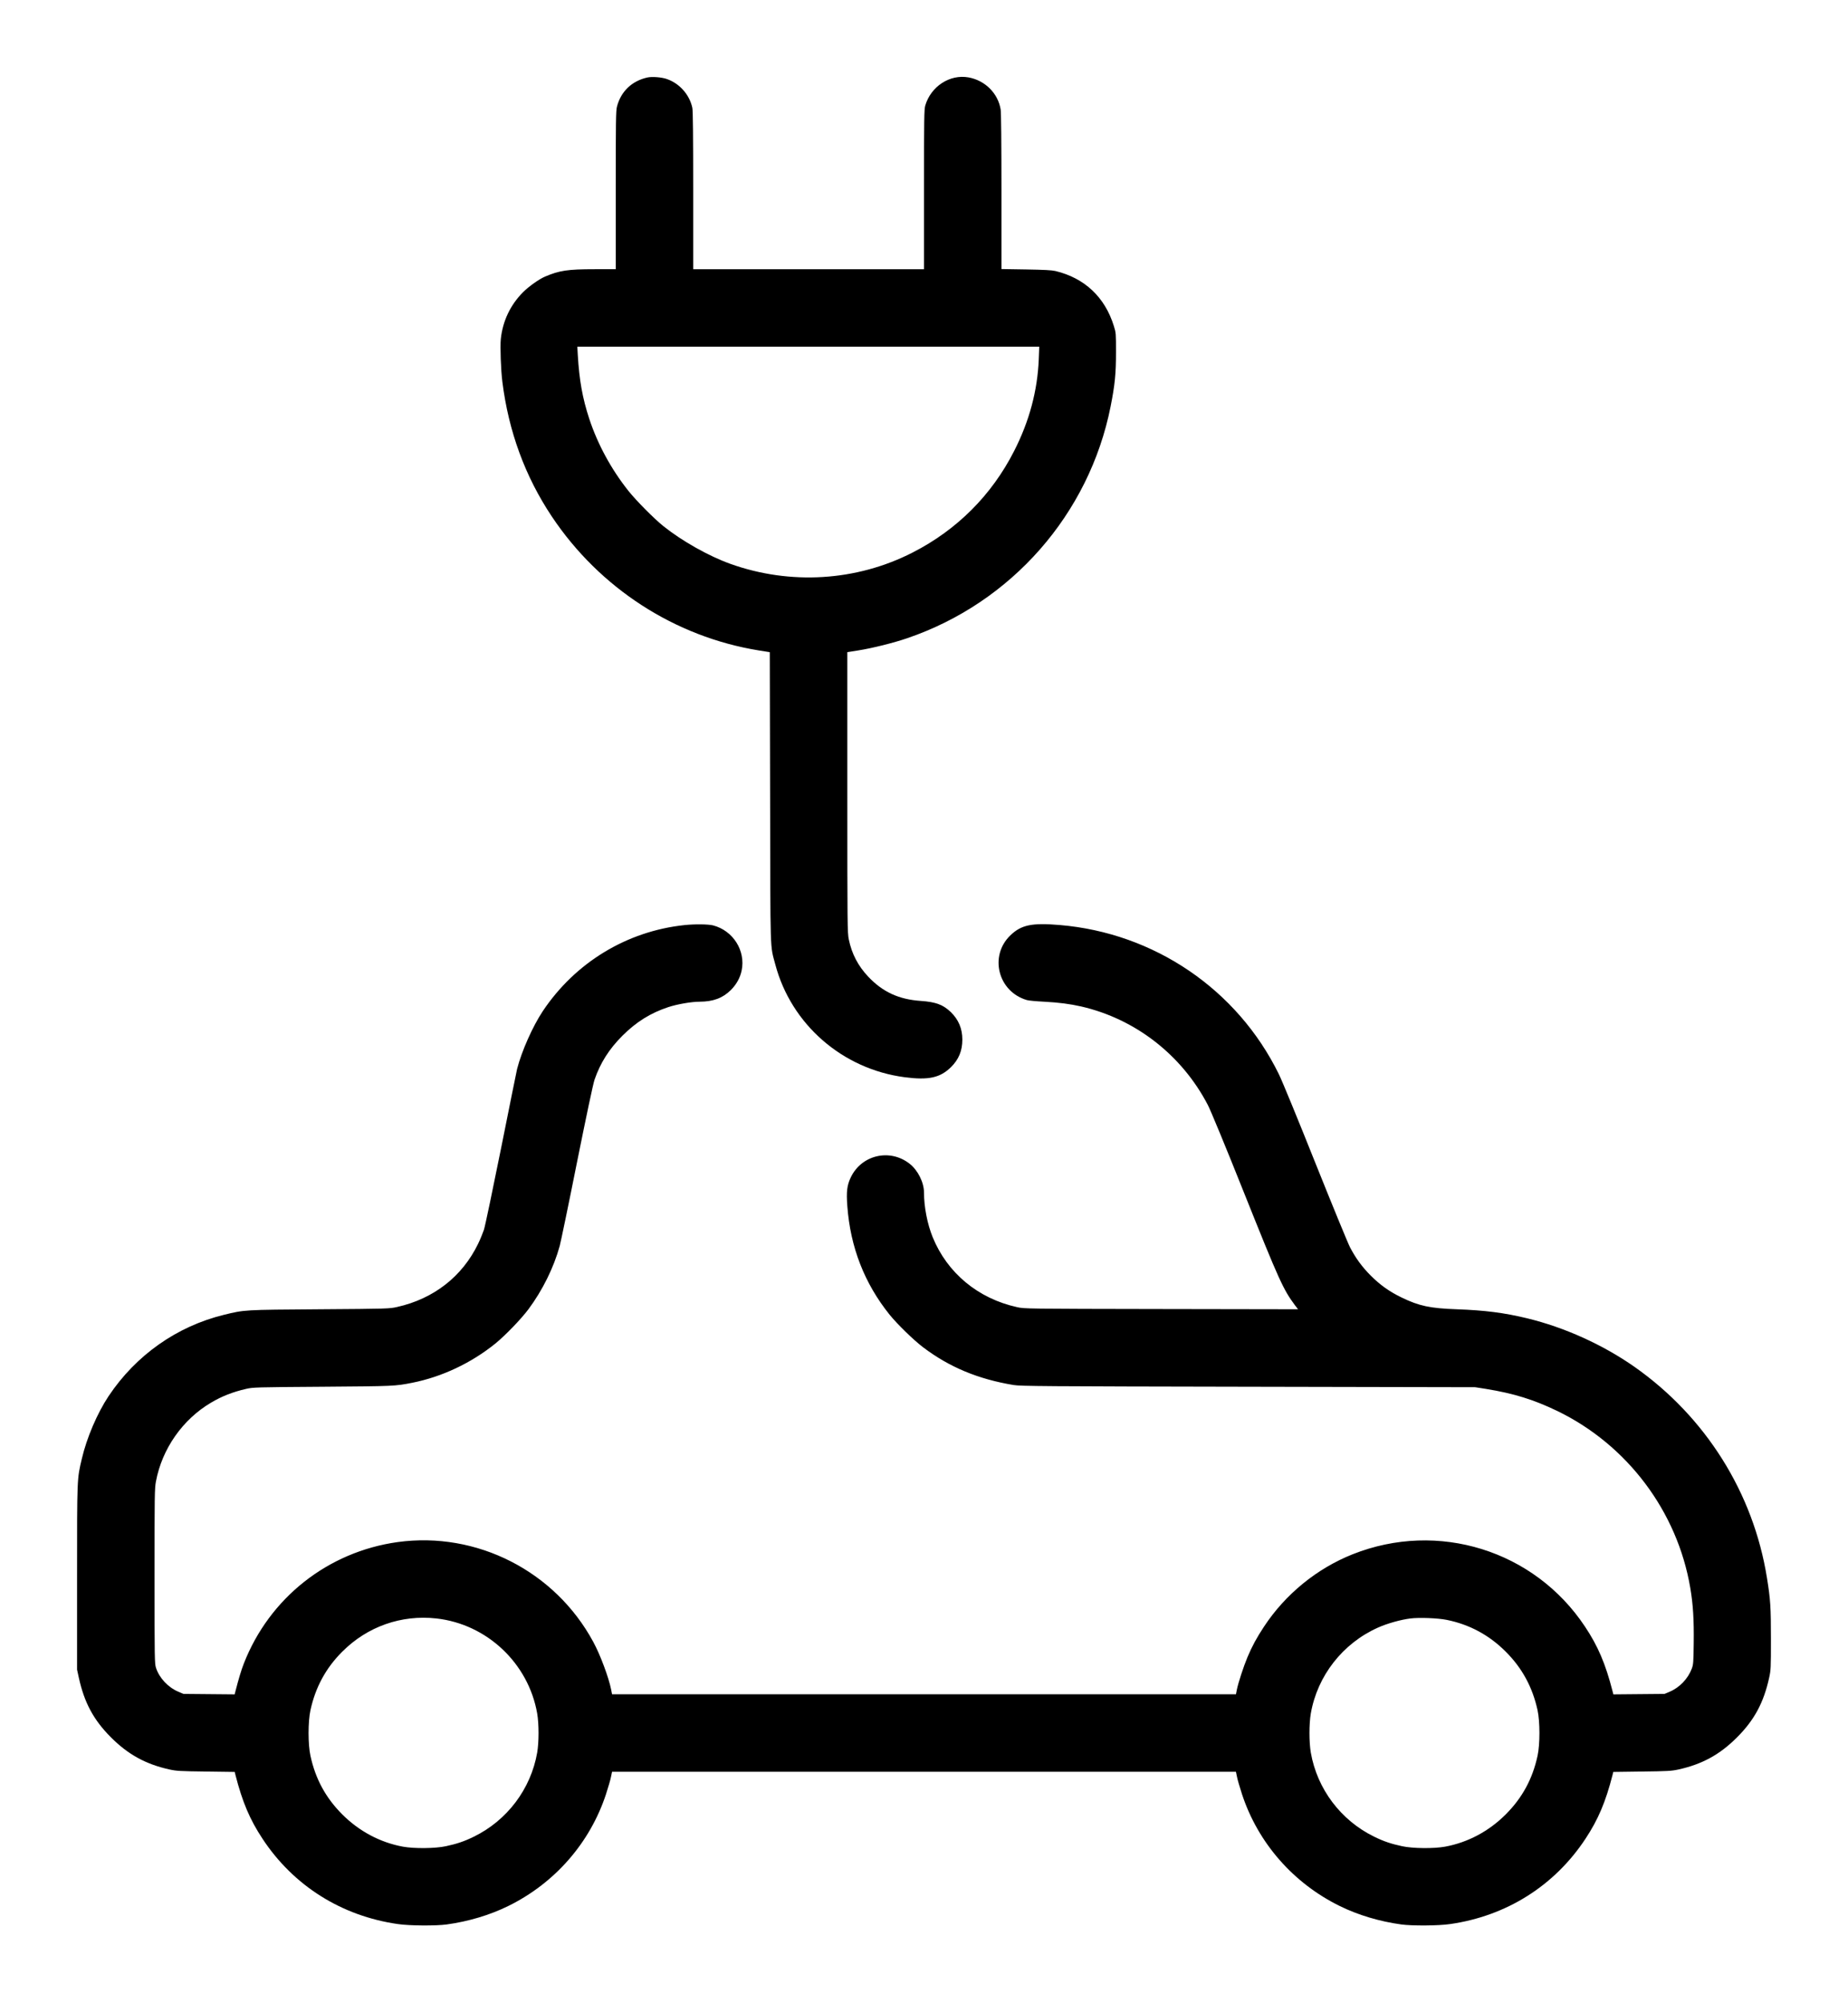 <?xml version="1.0" standalone="no"?>
<!DOCTYPE svg PUBLIC "-//W3C//DTD SVG 20010904//EN"
 "http://www.w3.org/TR/2001/REC-SVG-20010904/DTD/svg10.dtd">
<svg version="1.0" xmlns="http://www.w3.org/2000/svg"
 width="2362pt" height="2559pt" viewBox="0 0 2362 2559"
 preserveAspectRatio="xMidYMid meet">

<g transform="translate(0,2559) scale(0.1,-0.1)"
fill="#000000" stroke="none">
<path d="M8275 24600 c-199 -44 -340 -179 -390 -375 -13 -51 -15 -195 -15
-1067 l0 -1008 -267 0 c-347 0 -453 -16 -638 -95 -75 -32 -206 -125 -279 -198
-163 -163 -261 -370 -285 -599 -10 -100 1 -398 20 -548 80 -635 291 -1209 632
-1720 611 -915 1572 -1537 2644 -1711 l142 -23 4 -1856 c4 -2050 -2 -1876 67
-2136 203 -764 858 -1335 1653 -1439 306 -40 454 -7 593 130 98 97 144 208
144 351 0 140 -48 254 -146 350 -99 96 -194 131 -384 144 -281 19 -487 114
-671 308 -131 138 -212 293 -250 477 -18 86 -19 174 -19 1881 l0 1791 141 22
c176 28 451 96 628 157 1330 455 2322 1584 2596 2959 55 278 69 419 69 695 0
238 0 247 -27 333 -114 370 -374 614 -747 704 -49 11 -142 16 -377 20 l-313 5
0 986 c0 628 -4 1011 -10 1052 -33 207 -199 373 -411 411 -239 43 -481 -115
-553 -360 -14 -48 -16 -170 -16 -1073 l0 -1018 -1475 0 -1475 0 0 1005 c0 694
-3 1020 -11 1057 -35 167 -163 312 -325 368 -67 24 -190 33 -249 20z m5002
-3597 c-16 -406 -121 -796 -315 -1176 -287 -564 -731 -1008 -1297 -1297 -717
-367 -1564 -419 -2330 -145 -274 98 -616 290 -855 481 -119 95 -351 329 -450
454 -219 276 -391 593 -499 920 -86 263 -127 490 -146 813 l-6 107 2952 0
2952 0 -6 -157z"/>
<path d="M8748 13769 c-736 -78 -1395 -478 -1810 -1099 -129 -194 -270 -510
-329 -740 -6 -25 -98 -479 -204 -1010 -107 -531 -205 -1001 -220 -1045 -15
-44 -48 -125 -75 -180 -202 -417 -568 -702 -1035 -806 -98 -22 -118 -23 -990
-29 -974 -7 -957 -6 -1223 -71 -601 -147 -1124 -515 -1474 -1039 -144 -216
-280 -533 -342 -800 -62 -262 -61 -234 -61 -1520 l0 -1175 23 -105 c70 -318
189 -539 411 -761 220 -220 445 -343 749 -410 87 -19 136 -22 464 -26 l368 -5
10 -41 c88 -343 183 -567 344 -811 396 -602 1011 -989 1731 -1092 148 -22 487
-24 625 -5 276 38 549 119 785 235 595 292 1045 806 1250 1428 29 90 59 191
65 226 l13 62 3987 0 3987 0 13 -62 c6 -35 36 -136 65 -226 205 -622 655
-1136 1250 -1428 236 -116 509 -197 785 -235 138 -19 477 -17 625 5 720 103
1335 490 1731 1092 161 244 256 468 344 811 l10 41 368 5 c328 4 377 7 464 26
304 67 529 190 749 410 222 222 341 444 411 761 22 100 23 125 23 495 0 411
-6 507 -51 784 -174 1086 -784 2057 -1694 2696 -404 283 -896 505 -1373 620
-294 71 -540 102 -897 115 -343 12 -482 42 -705 150 -154 74 -276 161 -395
280 -112 113 -191 221 -265 362 -29 57 -229 544 -445 1083 -215 539 -424 1048
-465 1130 -531 1082 -1591 1803 -2800 1905 -357 30 -492 2 -631 -132 -274
-263 -158 -720 211 -827 22 -7 122 -16 222 -21 188 -10 326 -28 473 -61 694
-160 1286 -621 1618 -1259 35 -67 230 -538 462 -1120 450 -1125 502 -1238 651
-1438 l40 -52 -1748 3 c-1734 3 -1749 3 -1843 24 -499 110 -892 436 -1079 894
-68 167 -111 387 -111 570 0 128 -77 284 -182 367 -252 200 -616 116 -754
-173 -48 -101 -58 -181 -44 -367 39 -526 219 -987 540 -1387 99 -122 307 -325
430 -418 335 -253 702 -406 1155 -481 91 -15 371 -17 3000 -22 l2900 -6 140
-22 c356 -58 609 -137 910 -282 894 -433 1534 -1284 1699 -2260 36 -210 48
-409 44 -710 -3 -242 -5 -270 -25 -323 -49 -129 -155 -240 -282 -294 l-66 -28
-327 -3 -327 -3 -11 43 c-89 346 -185 573 -351 822 -647 976 -1880 1359 -2971
925 -457 -182 -859 -510 -1132 -924 -92 -139 -154 -253 -211 -389 -52 -124
-118 -328 -136 -415 l-12 -61 -3987 0 -3987 0 -12 61 c-31 154 -139 445 -228
608 -489 905 -1489 1415 -2501 1276 -892 -124 -1639 -714 -1966 -1553 -32 -81
-67 -198 -106 -350 l-11 -43 -327 3 -327 3 -66 28 c-130 55 -243 175 -285 304
-18 56 -19 105 -19 1173 0 1030 1 1122 18 1210 78 416 340 791 703 1006 138
82 278 137 447 176 89 21 122 22 982 28 915 7 921 7 1145 51 377 75 750 250
1059 499 128 104 328 311 425 440 181 244 324 533 400 810 14 53 114 532 220
1065 123 610 206 1003 225 1059 74 214 185 390 356 561 177 177 360 291 587
366 117 38 296 69 401 69 173 1 294 46 398 149 72 72 119 157 138 249 53 254
-109 510 -364 577 -64 16 -233 18 -367 4z m-3170 -8860 c645 -72 1176 -572
1288 -1214 23 -134 23 -366 0 -500 -81 -465 -384 -867 -811 -1075 -120 -59
-215 -91 -355 -121 -138 -30 -406 -32 -550 -6 -292 54 -560 197 -775 412 -211
211 -343 453 -407 749 -32 146 -32 436 0 583 64 293 197 539 407 748 320 321
755 474 1203 424z m12913 -18 c289 -58 543 -194 754 -406 210 -209 343 -455
407 -748 32 -147 32 -437 0 -583 -64 -296 -196 -538 -407 -749 -215 -215 -483
-358 -775 -412 -144 -26 -412 -24 -550 6 -140 30 -235 62 -355 121 -427 208
-730 610 -811 1075 -23 134 -23 366 0 500 84 482 408 896 858 1097 117 53 293
102 415 117 112 14 350 5 464 -18z"/>
</g>
</svg>
